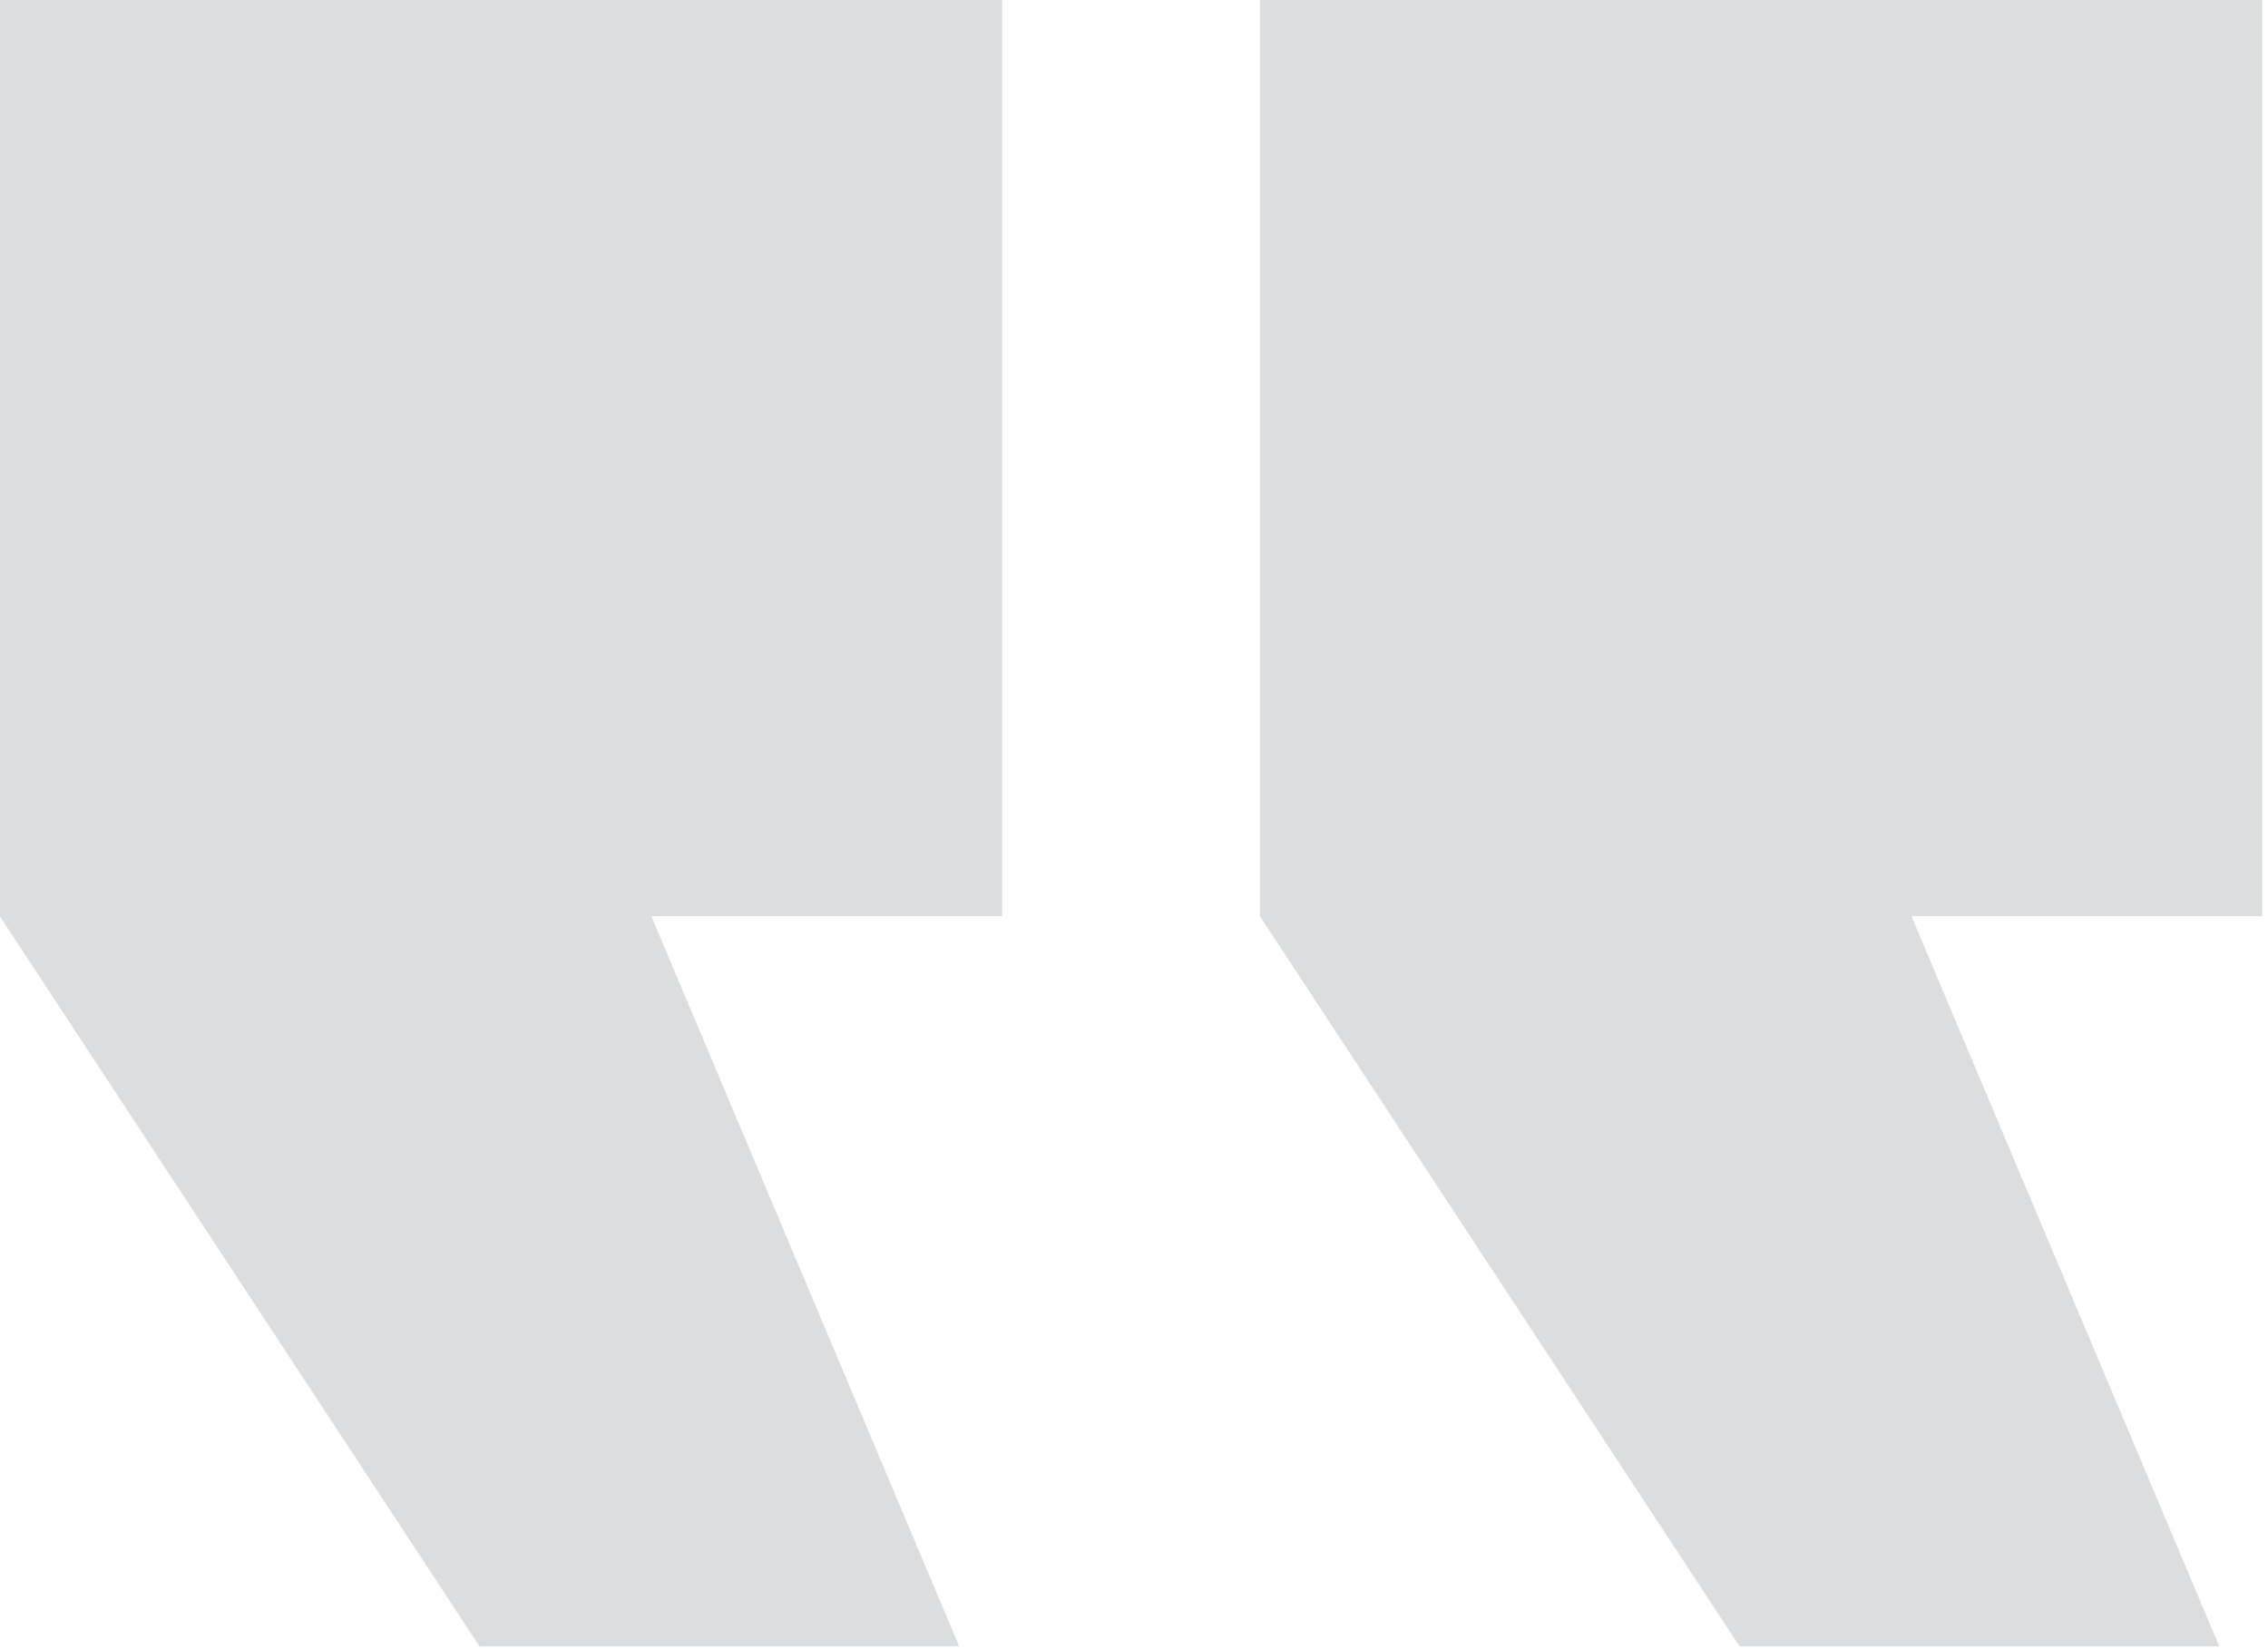 <?xml version="1.0" encoding="UTF-8" standalone="no"?>
<!DOCTYPE svg PUBLIC "-//W3C//DTD SVG 1.1//EN" "http://www.w3.org/Graphics/SVG/1.1/DTD/svg11.dtd">
<svg width="100%" height="100%" viewBox="0 0 176 128" version="1.1" xmlns="http://www.w3.org/2000/svg" xmlns:xlink="http://www.w3.org/1999/xlink" xml:space="preserve" xmlns:serif="http://www.serif.com/" style="fill-rule:evenodd;clip-rule:evenodd;stroke-linejoin:round;stroke-miterlimit:2;">
    <g transform="matrix(5.556,0,0,5.556,175.556,56.667)">
        <path d="M0,2.6L-4.9,2.6L-0.6,12.8L-7.3,12.8L-14,2.6L-14,-10.2L0,-10.2L0,2.6ZM-17.6,2.6L-22.5,2.6L-18.2,12.8L-24.9,12.8L-31.6,2.6L-31.6,-10.2L-17.6,-10.2L-17.6,2.6Z" style="fill:rgb(220,221,222);fill-rule:nonzero;"/>
    </g>
</svg>
